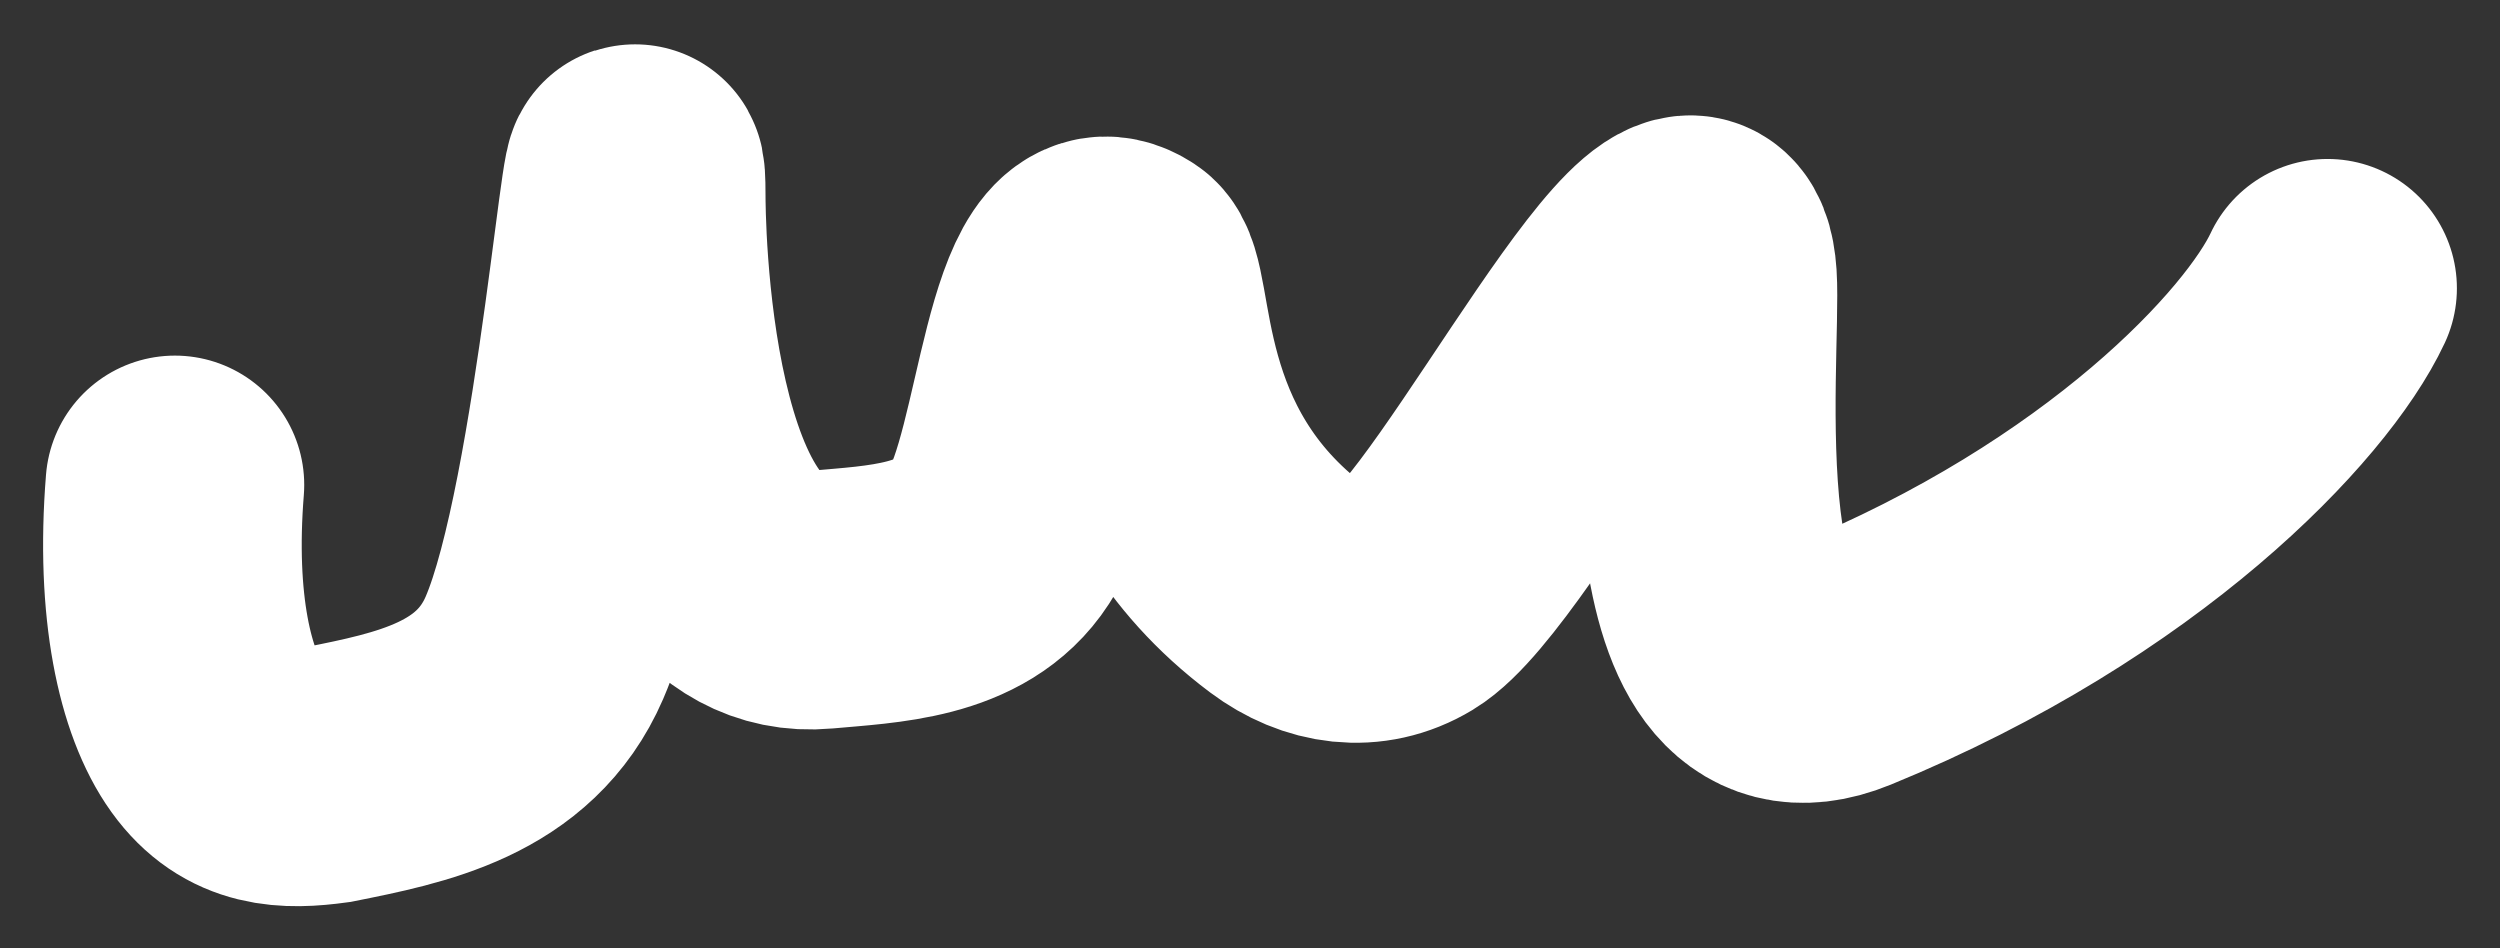 <?xml version="1.0" encoding="UTF-8"?> <svg xmlns="http://www.w3.org/2000/svg" width="29" height="11" viewBox="0 0 29 11" fill="none"><rect x="0" y="0" width="29" height="11" fill="#333333" stroke="none"/><path d="M27 3.344C26.529 4.351 24.631 6.378 21.364 7.714C19.375 8.527 19.865 4.112 19.807 3.222C19.689 1.446 17.254 6.382 16.305 6.952C15.86 7.22 15.356 7.146 14.937 6.832C13.033 5.407 13.327 3.348 13.03 3.154C12.204 2.612 12.139 5.366 11.605 6.19C11.165 6.869 10.237 6.891 9.526 6.956C7.392 7.149 7.38 2.462 7.38 2.266C7.38 0.831 7.027 5.868 6.315 7.515C5.855 8.579 4.769 8.792 3.82 8.982C3.342 9.047 2.871 9.047 2.511 8.545C2.15 8.043 1.915 7.039 2.029 5.625" stroke="white" stroke-width="3" stroke-linecap="round"></path></svg> 